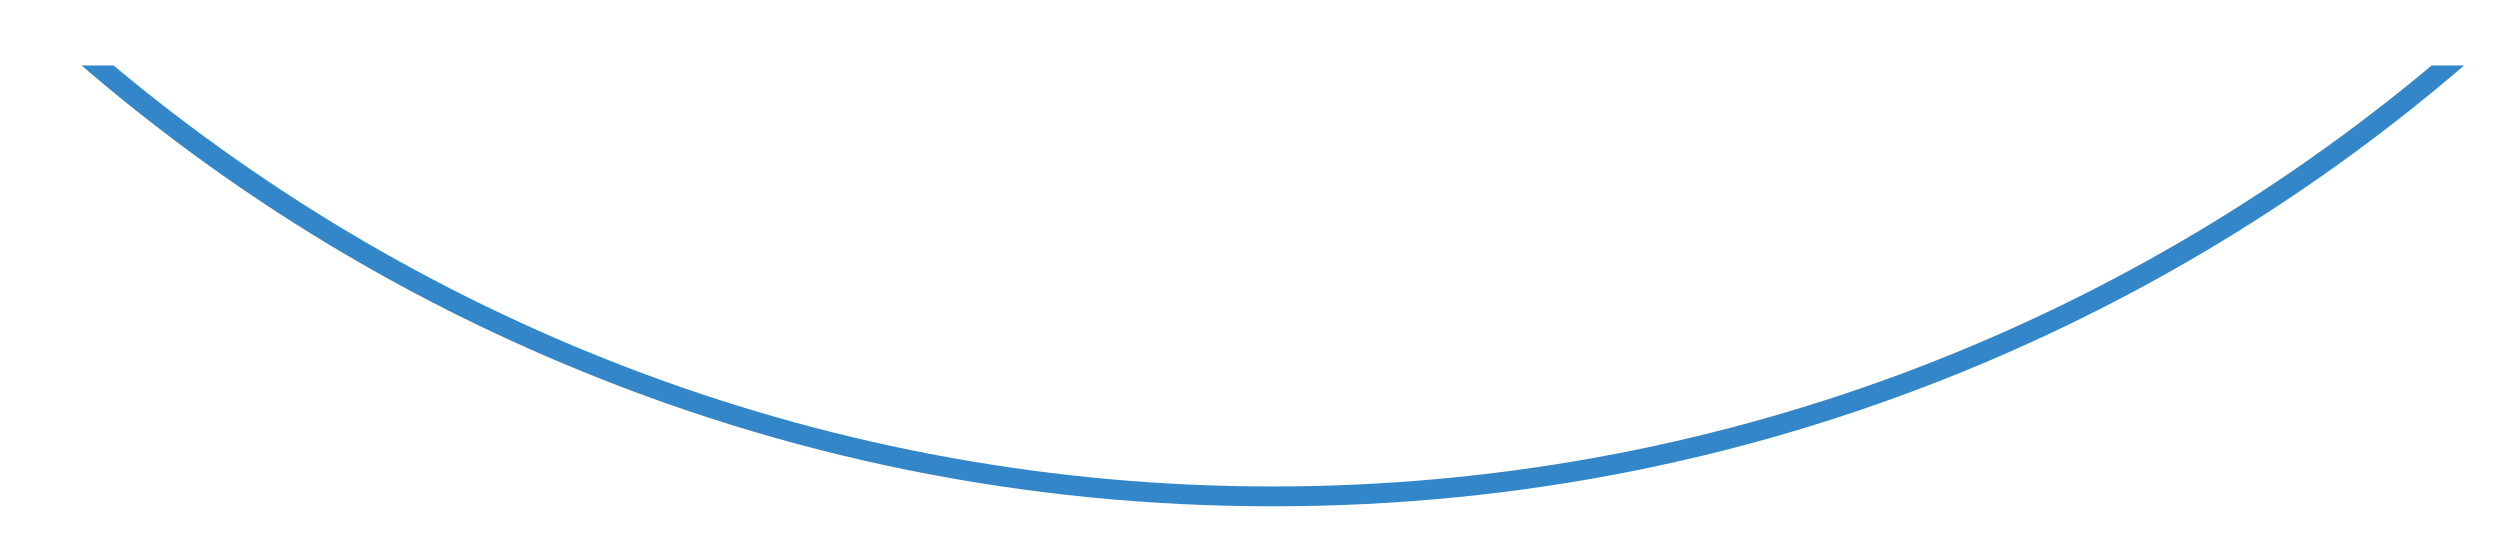 <?xml version="1.0" encoding="UTF-8"?> <!-- Generator: Adobe Illustrator 26.0.1, SVG Export Plug-In . SVG Version: 6.00 Build 0) --> <svg xmlns="http://www.w3.org/2000/svg" xmlns:xlink="http://www.w3.org/1999/xlink" id="Слой_1" x="0px" y="0px" viewBox="0 0 1133.7 244.6" style="enable-background:new 0 0 1133.7 244.6;" xml:space="preserve"> <style type="text/css"> .st0{fill:#3386C7;} </style> <path class="st0" d="M1102.7,29.7C960.3,148.8,776.9,220.6,577.1,220.6c-199.8,0-383.1-71.8-525.6-190.9H37 c65.1,56,137.9,101.2,217.3,134.7c102.3,43.3,210.9,65.2,322.9,65.2c112,0,220.6-21.9,322.9-65.2c79.3-33.6,152.2-78.8,217.3-134.7 H1102.7z"></path> </svg> 